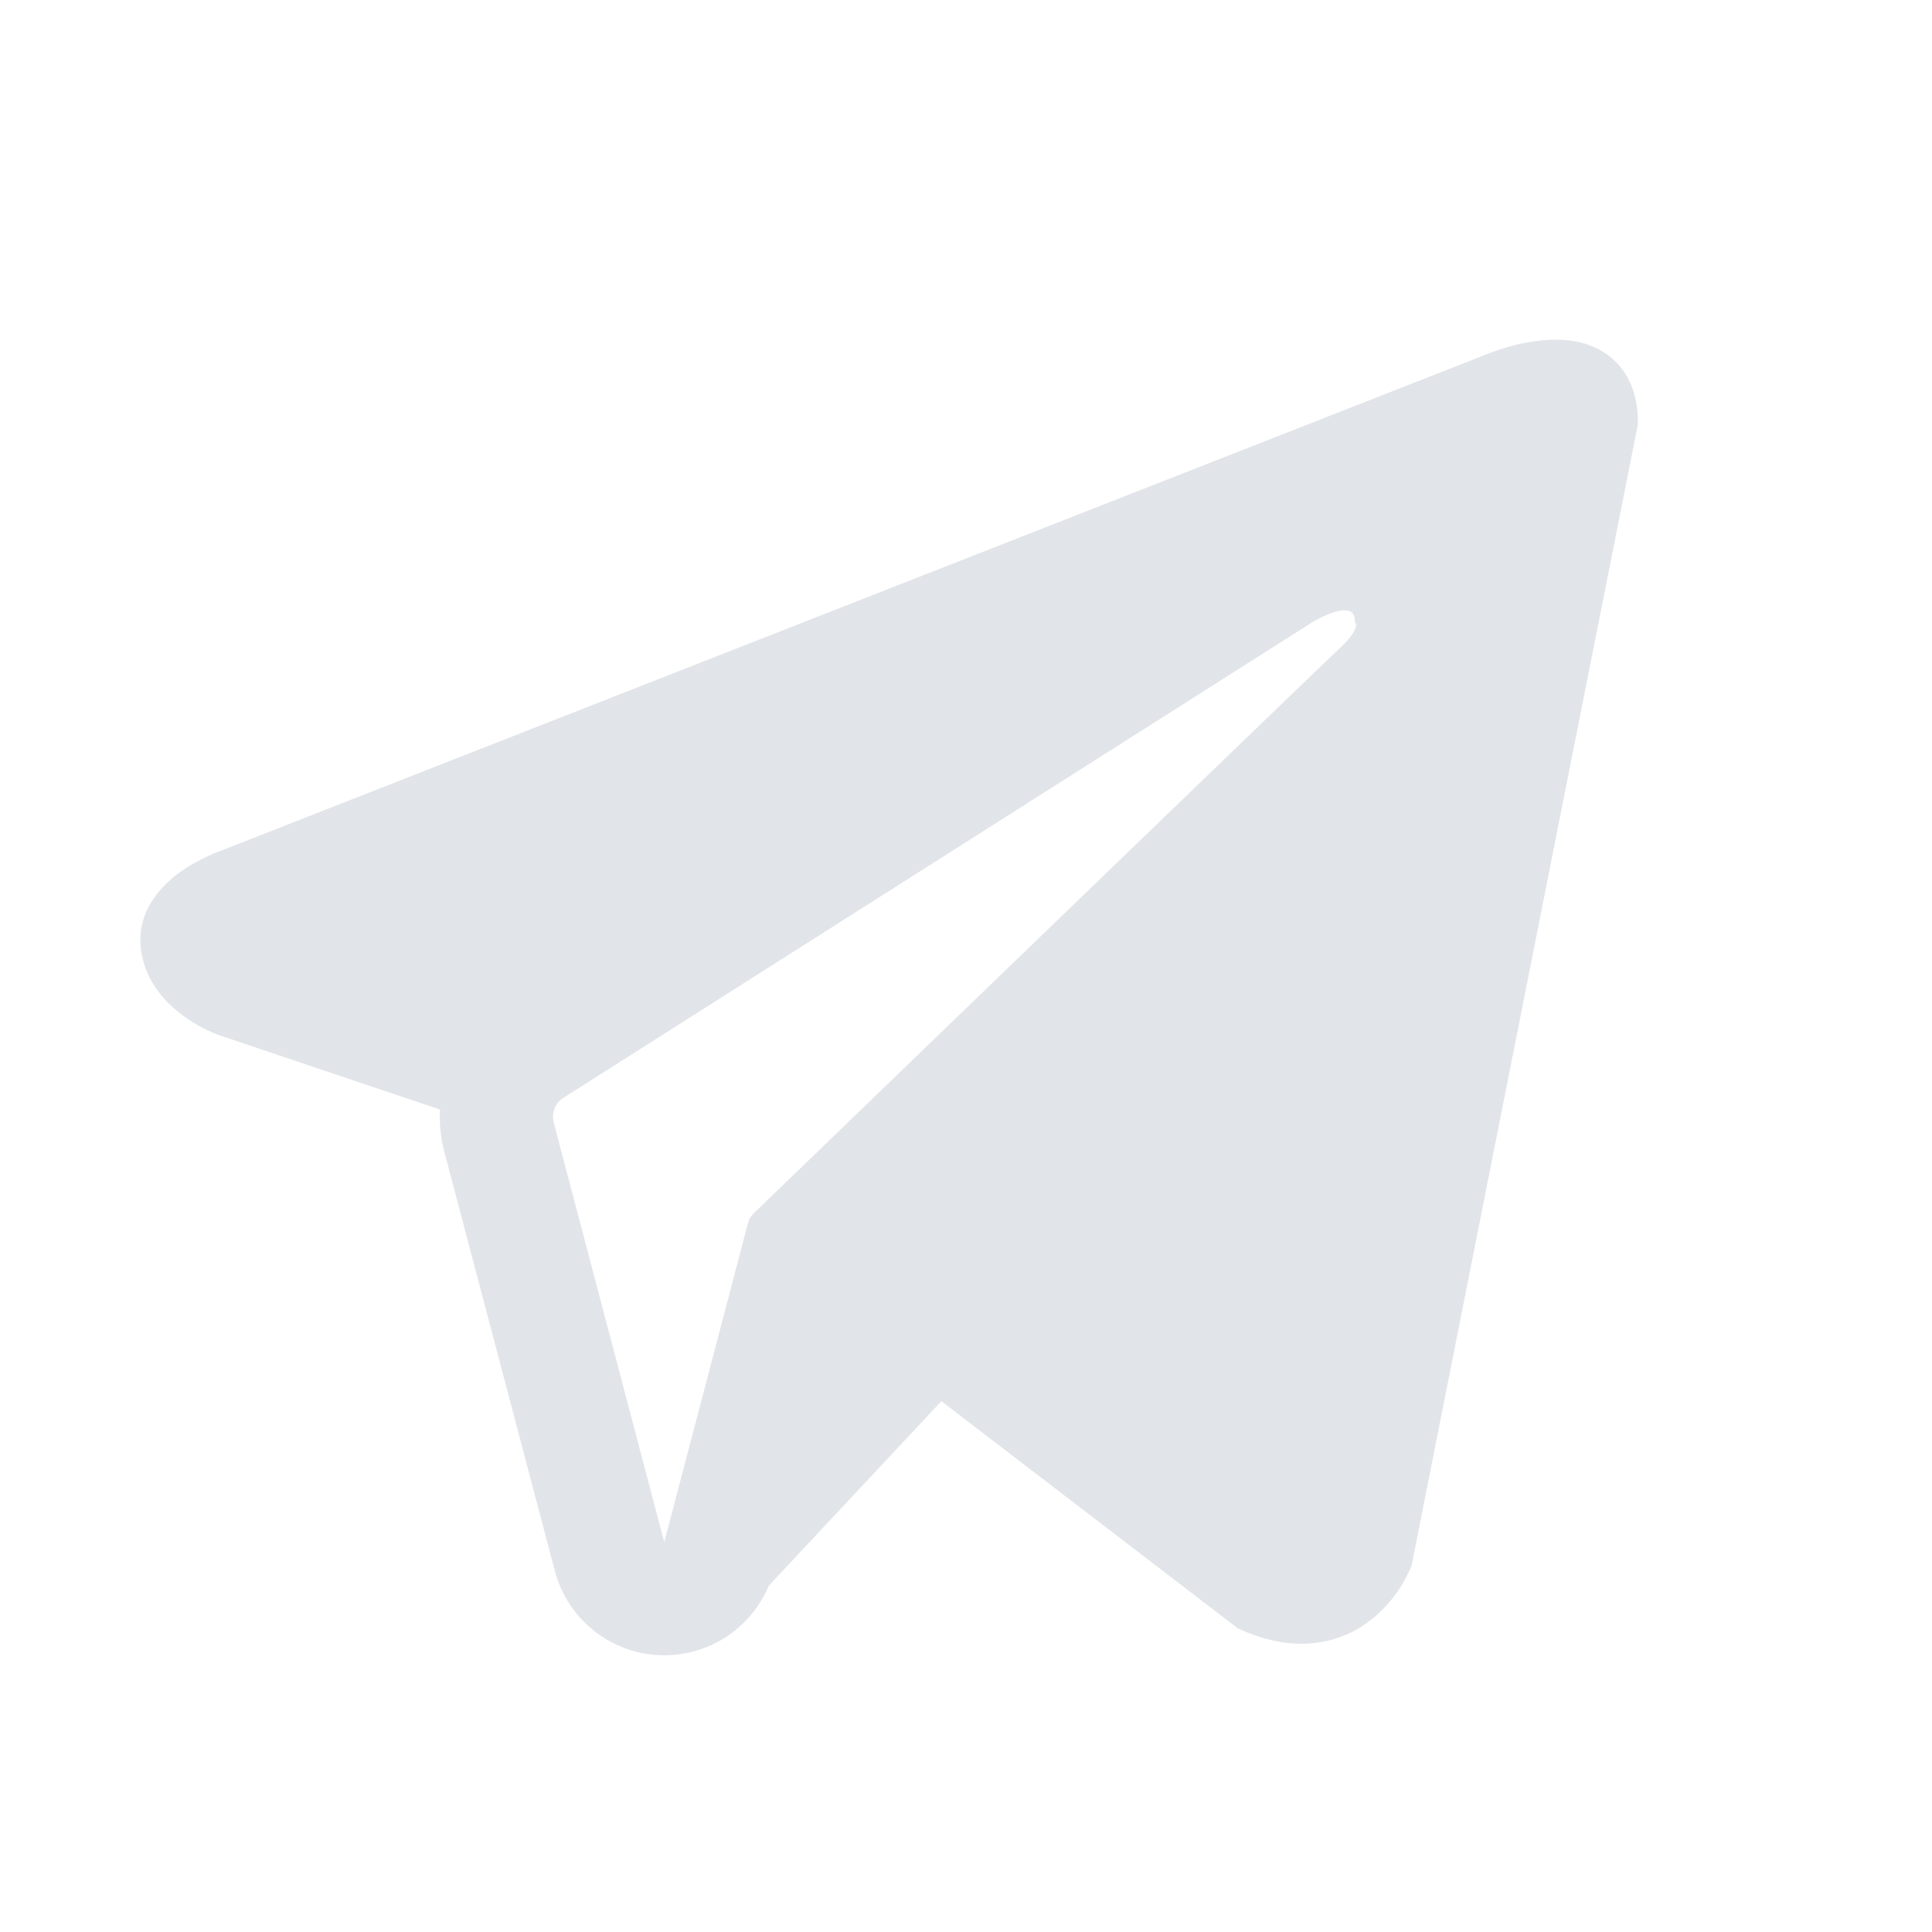 <?xml version="1.0" encoding="UTF-8"?> <svg xmlns="http://www.w3.org/2000/svg" width="16" height="16" viewBox="0 0 16 16" fill="none"><path fill-rule="evenodd" clip-rule="evenodd" d="M11.678 12.994V12.993L11.69 12.966L13.564 3.516V3.486C13.564 3.25 13.476 3.044 13.288 2.921C13.122 2.813 12.931 2.806 12.798 2.816C12.673 2.827 12.55 2.852 12.431 2.891C12.381 2.907 12.331 2.925 12.281 2.946L12.273 2.949L1.823 7.048L1.82 7.049C1.788 7.06 1.757 7.072 1.727 7.088C1.653 7.121 1.581 7.161 1.514 7.206C1.379 7.299 1.124 7.516 1.167 7.861C1.203 8.148 1.399 8.329 1.533 8.423C1.611 8.479 1.695 8.525 1.784 8.561L1.804 8.569L1.811 8.571L1.815 8.573L3.644 9.189C3.637 9.304 3.649 9.419 3.679 9.536L4.595 13.01C4.645 13.2 4.753 13.368 4.904 13.493C5.055 13.618 5.241 13.693 5.437 13.706C5.632 13.72 5.827 13.671 5.994 13.569C6.16 13.466 6.291 13.313 6.366 13.133L7.796 11.604L10.252 13.486L10.287 13.501C10.51 13.599 10.718 13.63 10.909 13.604C11.1 13.578 11.251 13.498 11.364 13.407C11.496 13.3 11.601 13.164 11.671 13.01L11.676 12.999L11.678 12.996L11.678 12.994ZM4.586 9.297C4.576 9.258 4.578 9.218 4.593 9.181C4.607 9.143 4.633 9.112 4.667 9.091L10.868 5.153C10.868 5.153 11.233 4.931 11.22 5.153C11.22 5.153 11.284 5.192 11.089 5.374C10.904 5.547 6.669 9.635 6.241 10.049C6.217 10.072 6.201 10.102 6.193 10.134L5.501 12.771L4.586 9.297Z" fill="#E1E5E9"></path></svg> 